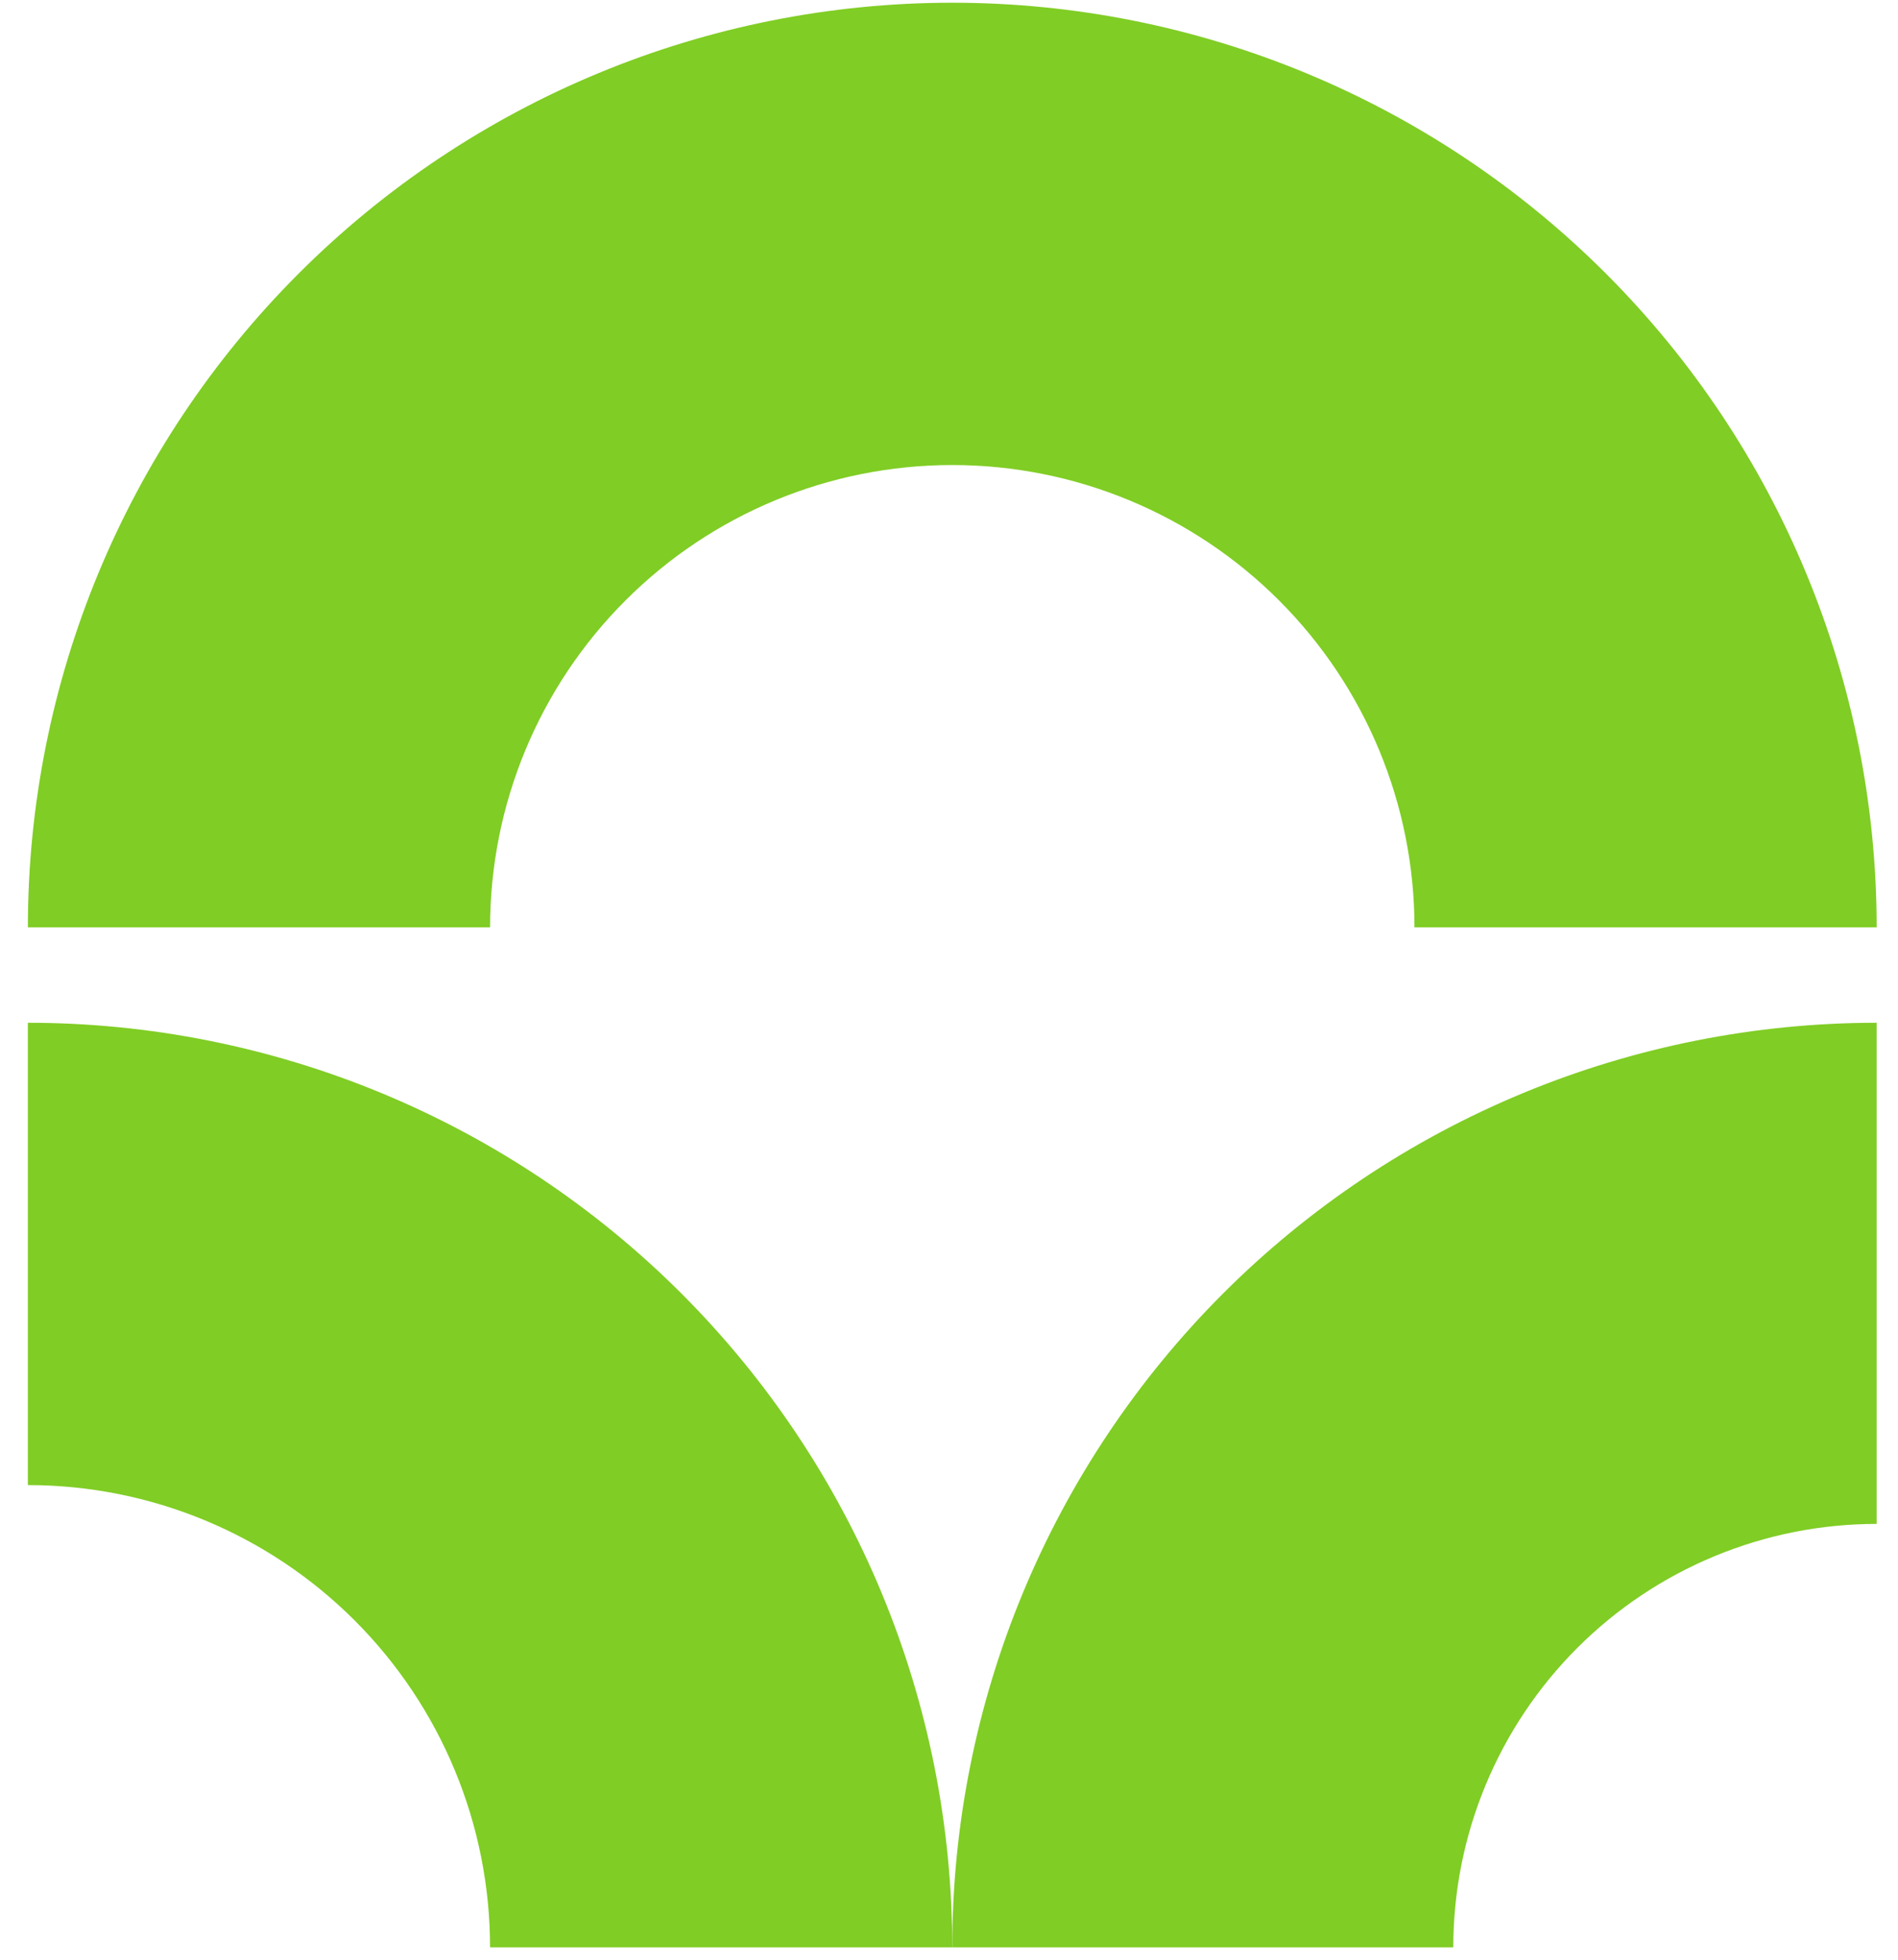 <svg width="62" height="64" viewBox="0 0 62 64" fill="none" xmlns="http://www.w3.org/2000/svg">
<path d="M61.303 30.285C61.303 22.277 58.121 14.596 52.459 8.934C46.796 3.271 39.115 0.089 31.107 0.089C23.098 0.089 15.418 3.271 9.755 8.934C4.092 14.596 0.911 22.277 0.911 30.285L16.009 30.285C16.009 26.281 17.599 22.441 20.431 19.61C23.262 16.778 27.102 15.187 31.107 15.187C35.111 15.187 38.951 16.778 41.783 19.61C44.614 22.441 46.205 26.281 46.205 30.285H61.303Z" fill="#80CD25"/>
<path d="M31.106 63.597C31.106 59.632 30.325 55.705 28.808 52.041C27.29 48.378 25.066 45.049 22.262 42.245C19.458 39.441 16.129 37.217 12.466 35.699C8.802 34.182 4.876 33.401 0.91 33.401L0.91 48.499C2.893 48.499 4.856 48.889 6.688 49.648C8.52 50.407 10.184 51.519 11.586 52.921C12.988 54.323 14.1 55.987 14.859 57.819C15.618 59.651 16.008 61.614 16.008 63.597H31.106Z" fill="#80CD25"/>
<path d="M31.106 63.597C31.106 59.632 31.887 55.705 33.405 52.041C34.922 48.378 37.147 45.049 39.95 42.245C42.754 39.441 46.083 37.217 49.747 35.699C53.41 34.182 57.337 33.401 61.302 33.401L61.302 49.767C59.486 49.767 57.688 50.125 56.01 50.82C54.332 51.515 52.807 52.534 51.523 53.818C50.239 55.102 49.22 56.627 48.525 58.305C47.83 59.983 47.473 61.781 47.473 63.597H31.106Z" fill="#80CD25"/>
</svg>
